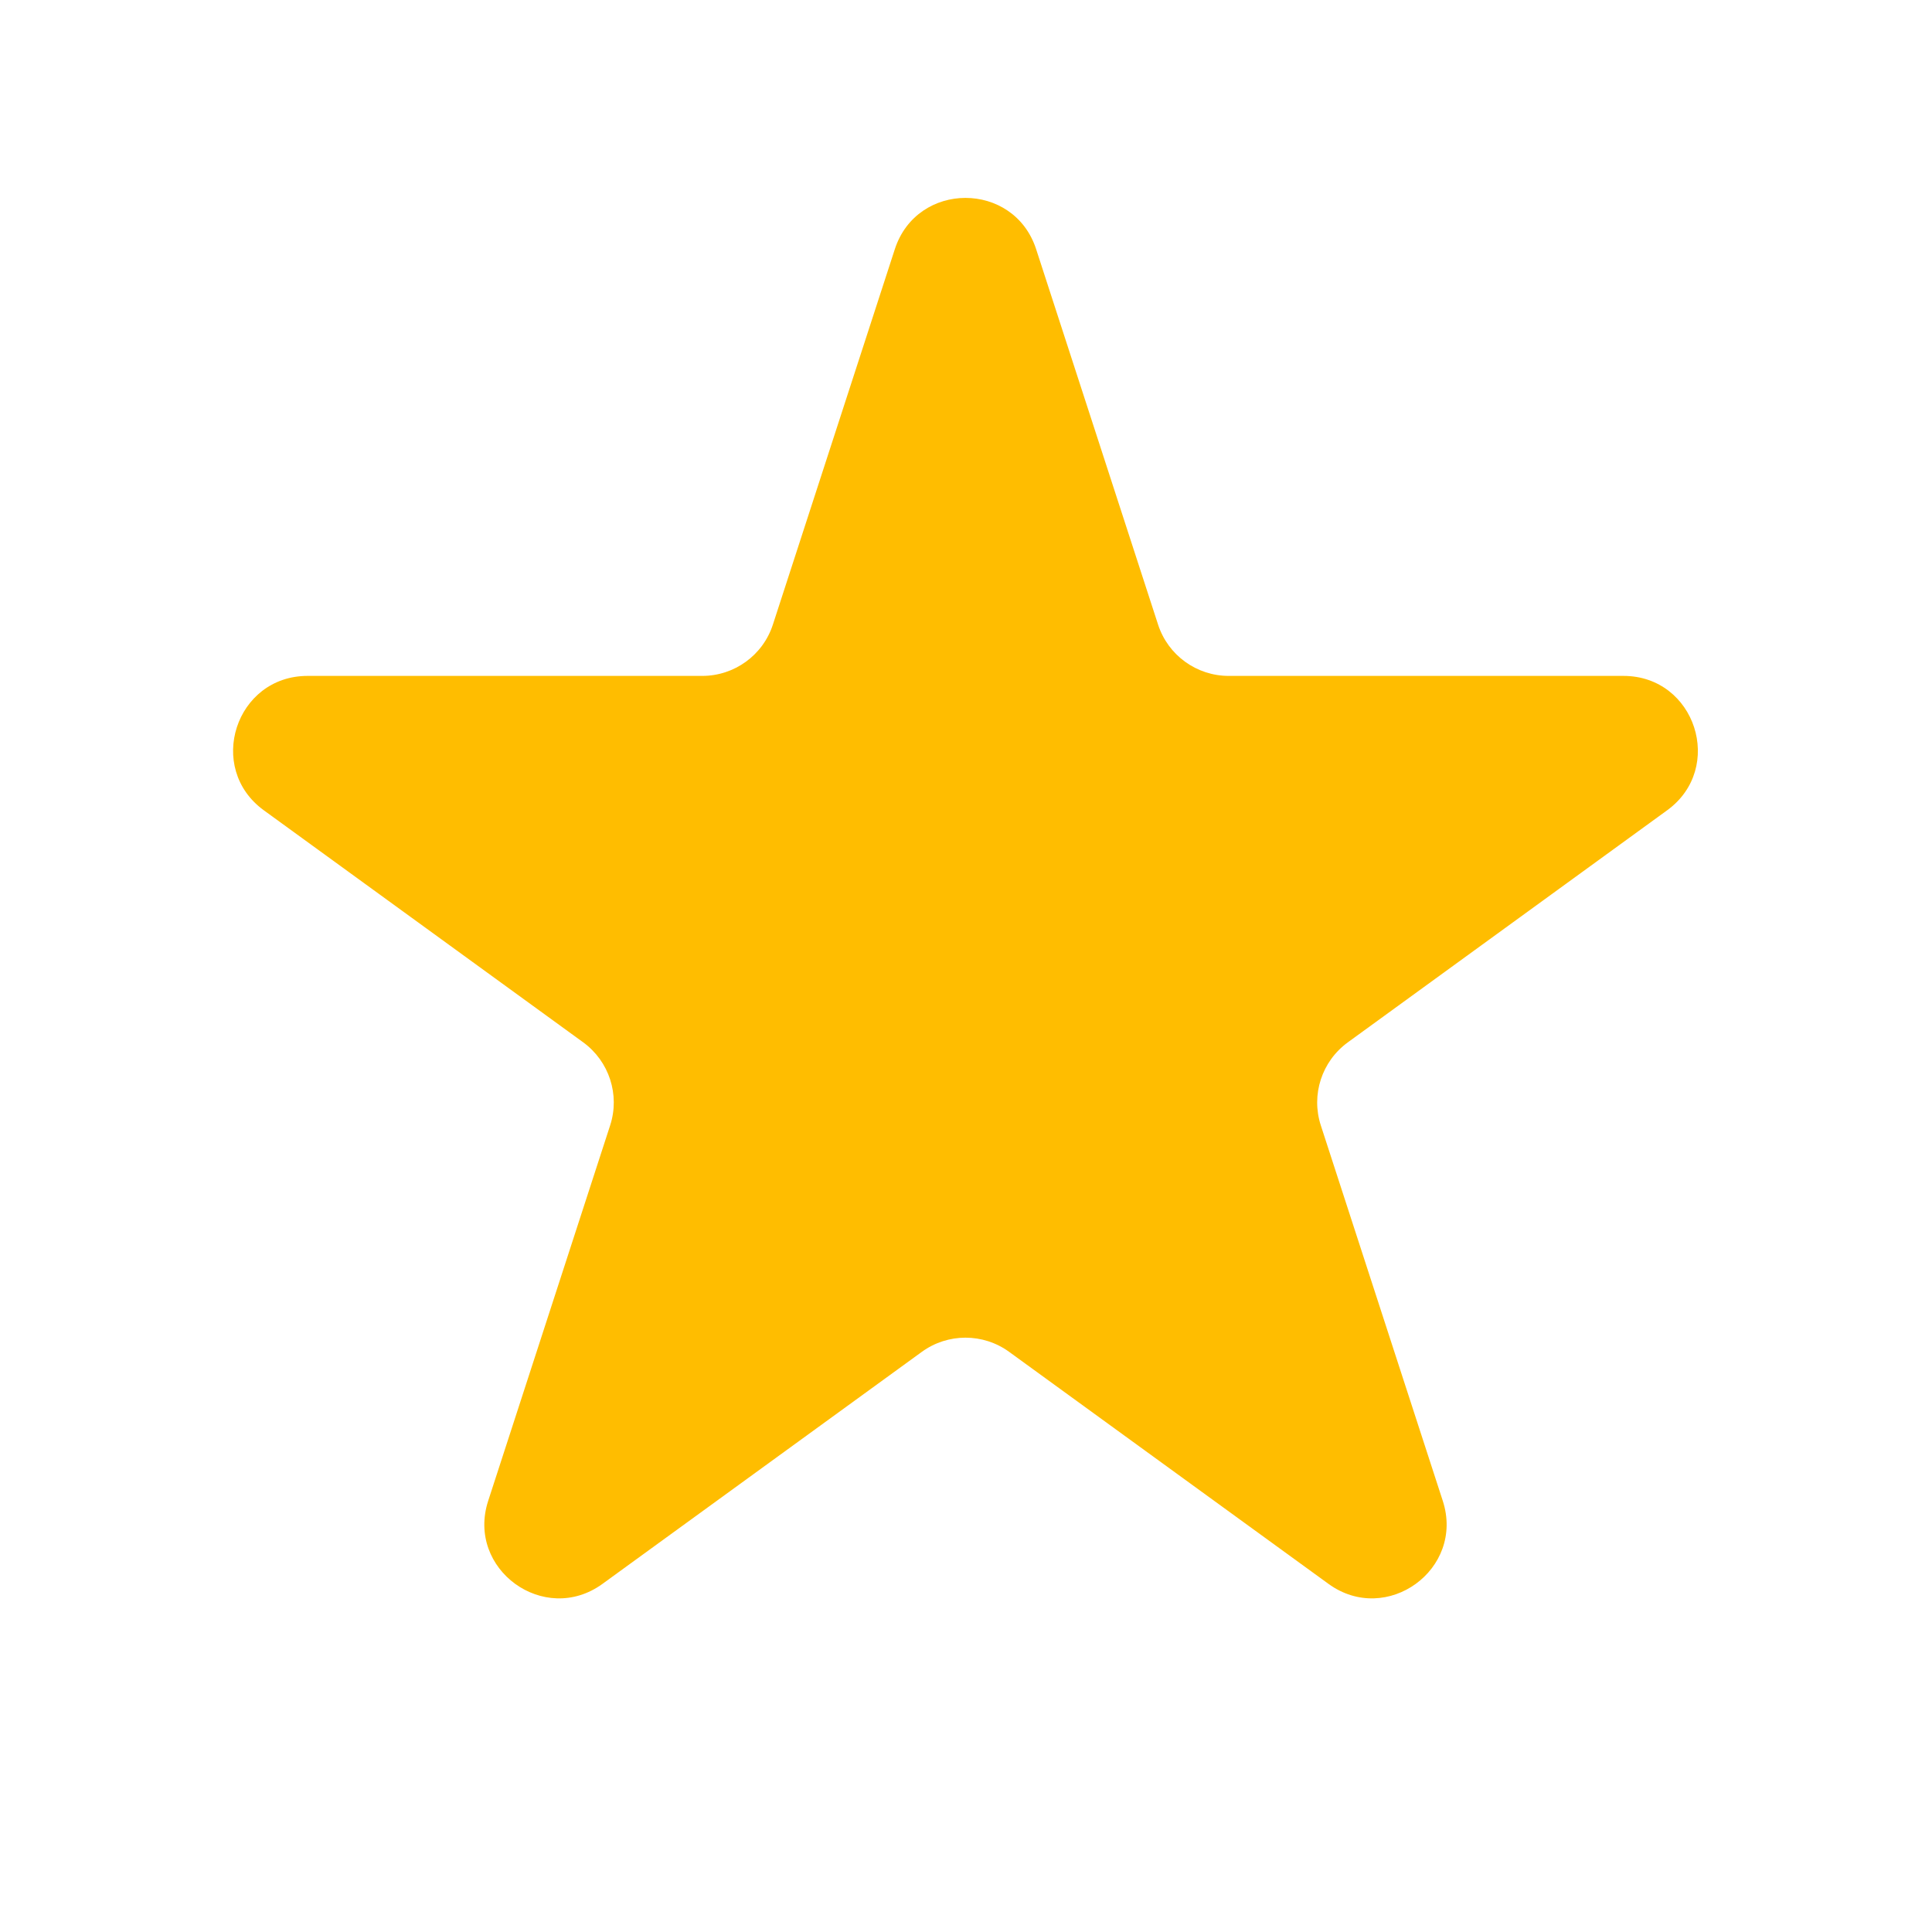 <svg width="26" height="26" viewBox="0 0 26 26" fill="none" xmlns="http://www.w3.org/2000/svg">
<path d="M12.042 3.354C12.341 2.433 13.645 2.433 13.944 3.354L15.585 8.406C15.719 8.818 16.103 9.096 16.536 9.096H21.848C22.816 9.096 23.219 10.336 22.435 10.905L18.139 14.027C17.788 14.282 17.641 14.733 17.775 15.145L19.416 20.197C19.716 21.118 18.661 21.884 17.878 21.315L13.581 18.193C13.23 17.938 12.756 17.938 12.405 18.193L8.108 21.315C7.325 21.884 6.27 21.118 6.57 20.197L8.211 15.145C8.345 14.733 8.198 14.282 7.848 14.027L3.551 10.905C2.767 10.336 3.17 9.096 4.139 9.096H9.45C9.883 9.096 10.267 8.818 10.401 8.406L12.042 3.354Z" fill="#FFBD00"/>
</svg>
